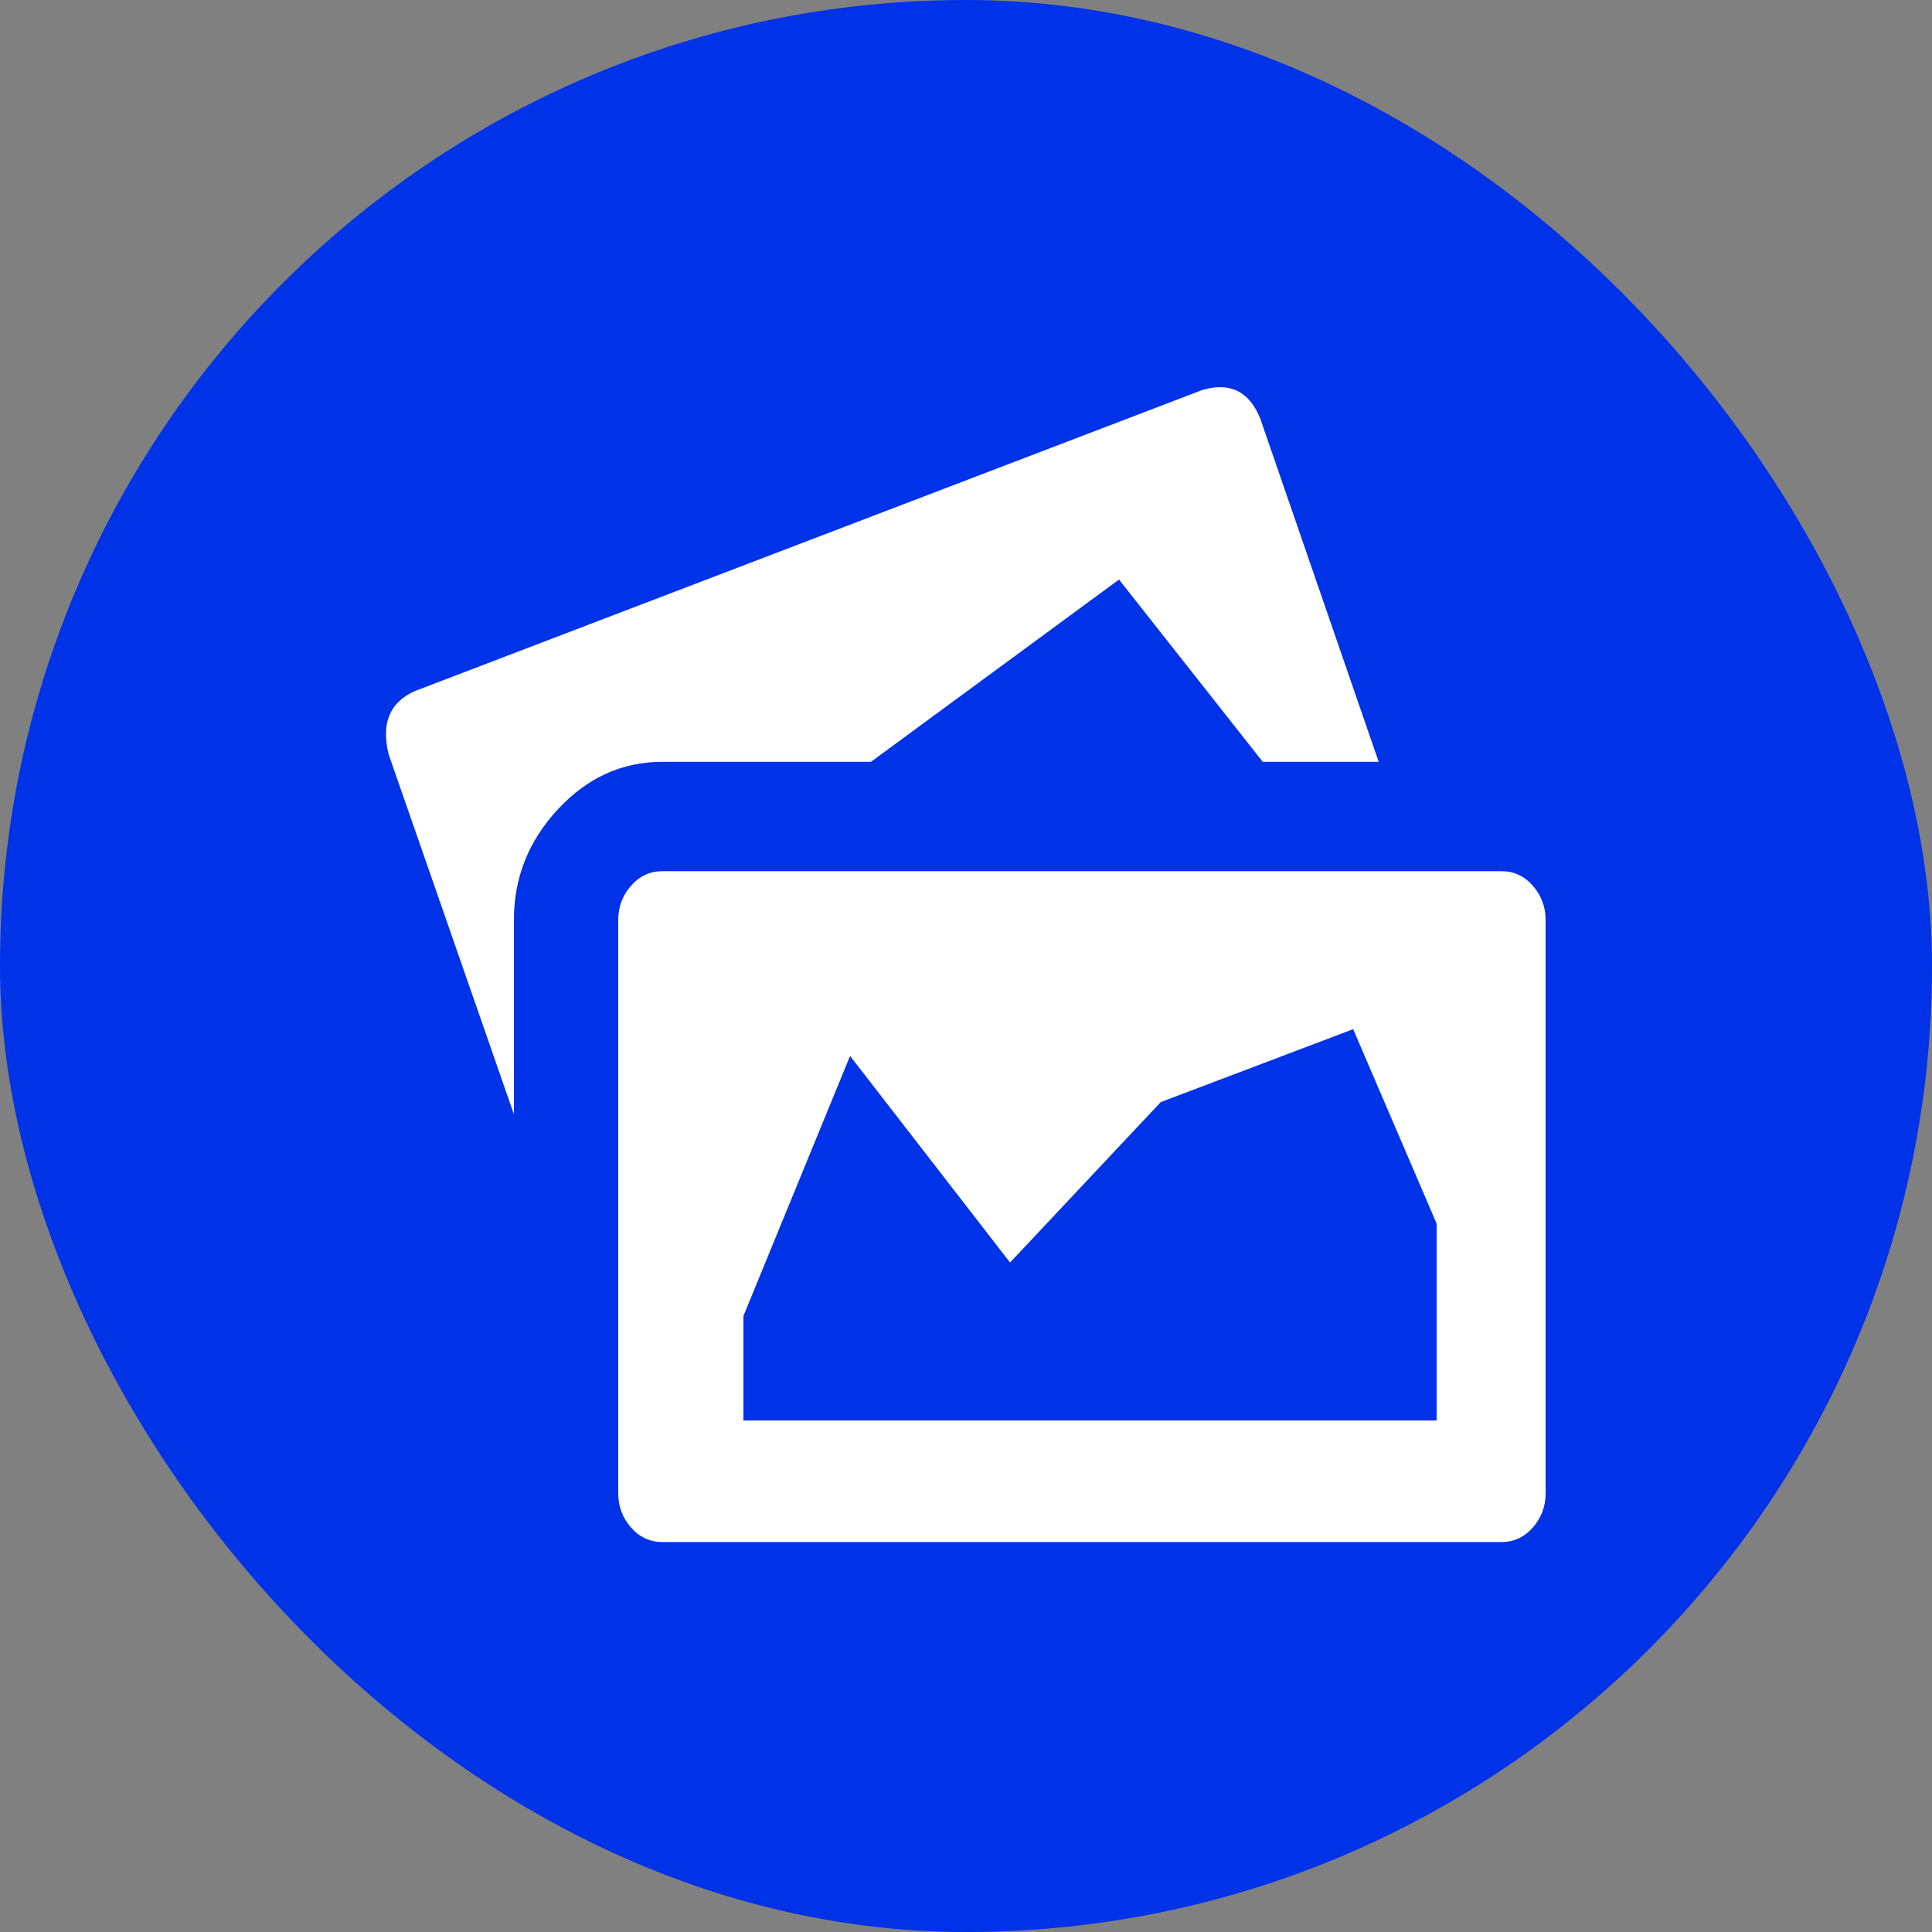 <svg width="40" height="40" viewBox="0 0 40 40" fill="none" xmlns="http://www.w3.org/2000/svg">
<rect x="0" y="0" width="40" height="40" fill="#808080" stroke="none"/>
<rect width="40" height="40" rx="20" fill="#0032E8"/>
<path d="M28.544 15.773H26.144L23.168 11.999L18.032 15.773H13.712C12.88 15.773 12.16 16.1 11.552 16.754C10.944 17.408 10.64 18.172 10.64 19.044V23.07L8.048 15.622C7.888 14.985 8.064 14.548 8.576 14.313L24.896 8.073C25.472 7.906 25.872 8.107 26.096 8.677L28.544 15.773ZM31.088 18.037C31.344 18.037 31.56 18.138 31.736 18.339C31.912 18.541 32 18.775 32 19.044V30.92C32 31.188 31.912 31.423 31.736 31.625C31.56 31.826 31.344 31.926 31.088 31.926H13.712C13.456 31.926 13.24 31.826 13.064 31.625C12.888 31.423 12.8 31.188 12.8 30.92V19.044C12.8 18.775 12.888 18.541 13.064 18.339C13.24 18.138 13.456 18.037 13.712 18.037H31.088ZM29.744 29.41V25.334L28.016 21.308L24.032 22.818L20.912 26.139L17.6 21.862L15.392 27.246V29.41H29.744Z" fill="white"/>
</svg>
